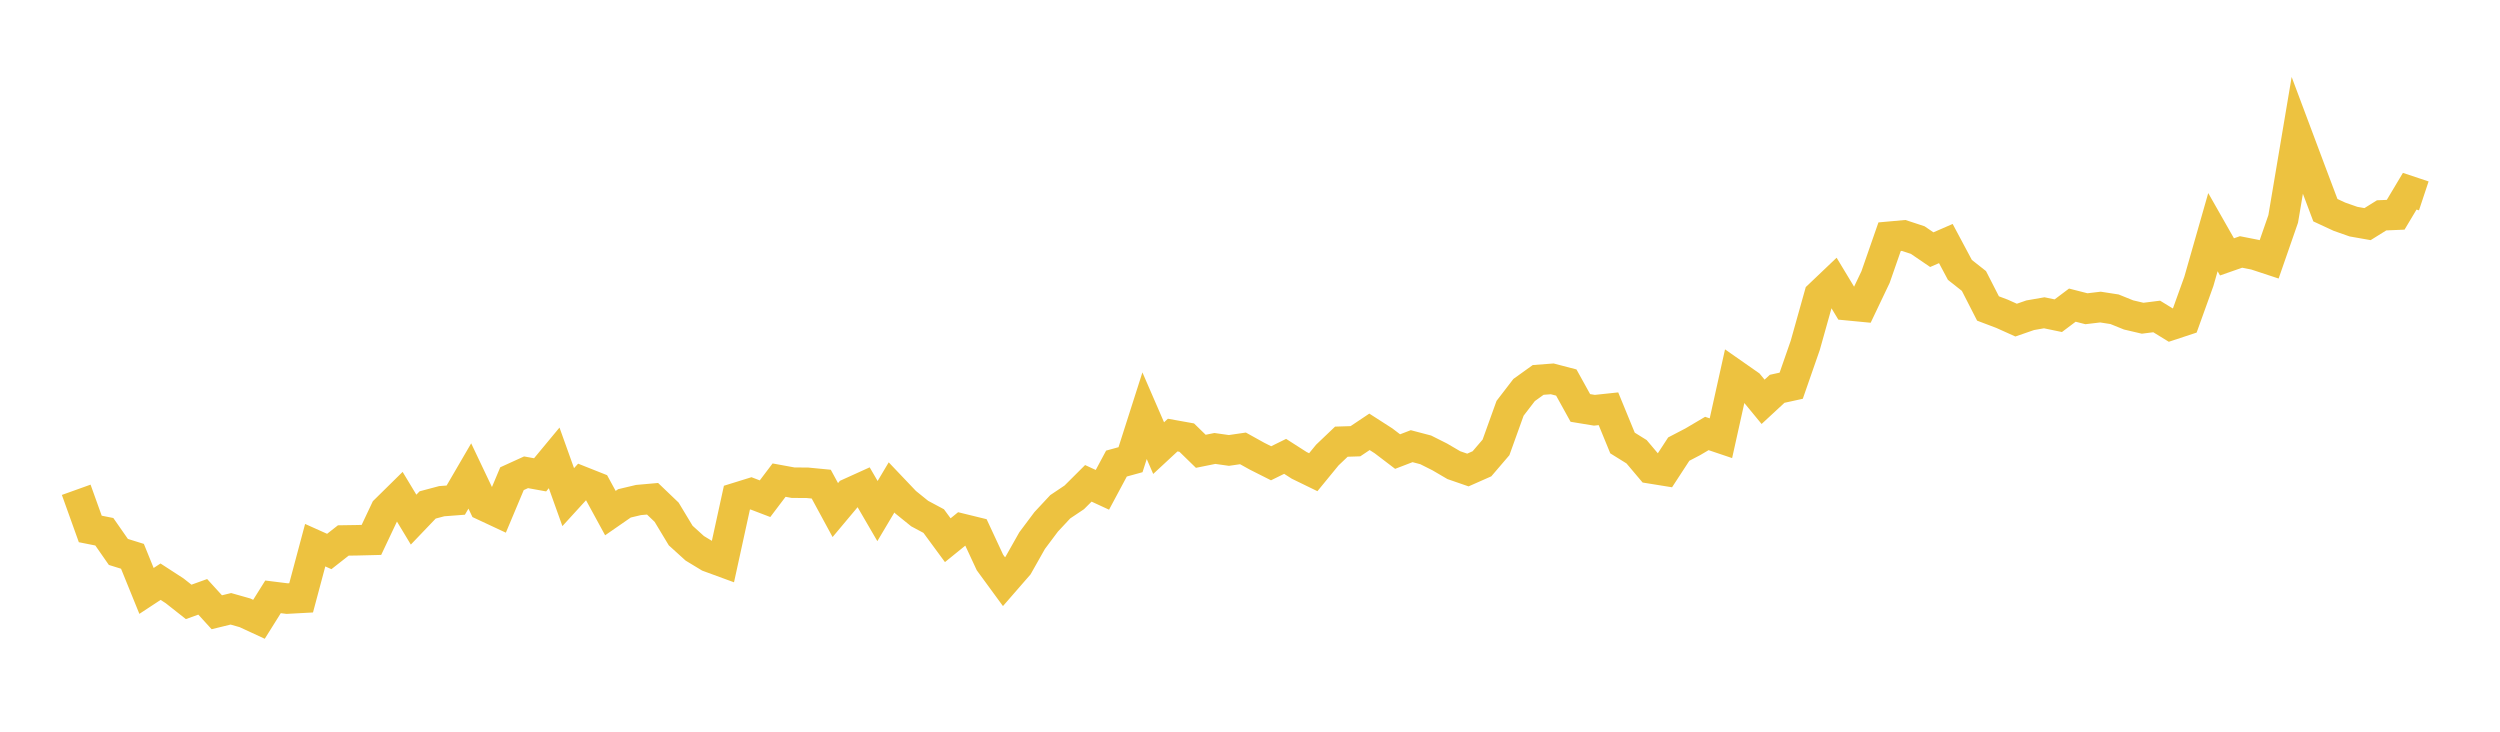 <svg width="164" height="48" xmlns="http://www.w3.org/2000/svg" xmlns:xlink="http://www.w3.org/1999/xlink"><path fill="none" stroke="rgb(237,194,64)" stroke-width="2" d="M5,32.13L5.922,34.699L6.844,34.883L7.766,36.207L8.689,36.494L9.611,38.765L10.533,38.159L11.455,38.757L12.377,39.484L13.299,39.152L14.222,40.164L15.144,39.938L16.066,40.199L16.988,40.626L17.91,39.153L18.832,39.268L19.754,39.218L20.677,35.764L21.599,36.178L22.521,35.455L23.443,35.441L24.365,35.418L25.287,33.467L26.21,32.558L27.132,34.088L28.054,33.124L28.976,32.878L29.898,32.808L30.82,31.224L31.743,33.166L32.665,33.597L33.587,31.402L34.509,30.982L35.431,31.149L36.353,30.037L37.275,32.612L38.198,31.601L39.12,31.967L40.042,33.659L40.964,33.02L41.886,32.801L42.808,32.719L43.731,33.602L44.653,35.132L45.575,35.968L46.497,36.527L47.419,36.865L48.341,32.648L49.263,32.362L50.186,32.715L51.108,31.496L52.03,31.665L52.952,31.67L53.874,31.759L54.796,33.46L55.719,32.359L56.641,31.941L57.563,33.526L58.485,31.975L59.407,32.944L60.329,33.689L61.251,34.182L62.174,35.437L63.096,34.69L64.018,34.916L64.94,36.898L65.862,38.158L66.784,37.098L67.707,35.464L68.629,34.233L69.551,33.244L70.473,32.626L71.395,31.707L72.317,32.133L73.24,30.41L74.162,30.156L75.084,27.27L76.006,29.397L76.928,28.541L77.85,28.707L78.772,29.605L79.695,29.419L80.617,29.549L81.539,29.414L82.461,29.926L83.383,30.391L84.305,29.937L85.228,30.528L86.15,30.977L87.072,29.852L87.994,28.974L88.916,28.945L89.838,28.328L90.76,28.92L91.683,29.623L92.605,29.269L93.527,29.511L94.449,29.974L95.371,30.514L96.293,30.833L97.216,30.425L98.138,29.348L99.06,26.785L99.982,25.585L100.904,24.923L101.826,24.853L102.749,25.094L103.671,26.761L104.593,26.913L105.515,26.815L106.437,29.061L107.359,29.634L108.281,30.726L109.204,30.875L110.126,29.461L111.048,28.98L111.97,28.436L112.892,28.747L113.814,24.594L114.737,25.239L115.659,26.359L116.581,25.505L117.503,25.303L118.425,22.654L119.347,19.367L120.269,18.49L121.192,20.021L122.114,20.11L123.036,18.176L123.958,15.528L124.88,15.445L125.802,15.748L126.725,16.378L127.647,15.977L128.569,17.705L129.491,18.433L130.413,20.236L131.335,20.585L132.257,21L133.18,20.68L134.102,20.519L135.024,20.71L135.946,20.017L136.868,20.253L137.79,20.144L138.713,20.287L139.635,20.66L140.557,20.876L141.479,20.76L142.401,21.325L143.323,21.021L144.246,18.456L145.168,15.229L146.09,16.851L147.012,16.528L147.934,16.71L148.856,17.014L149.778,14.36L150.701,8.881L151.623,11.342L152.545,13.788L153.467,14.216L154.389,14.54L155.311,14.702L156.234,14.127L157.156,14.088L158.078,12.544L159,12.851"></path></svg>